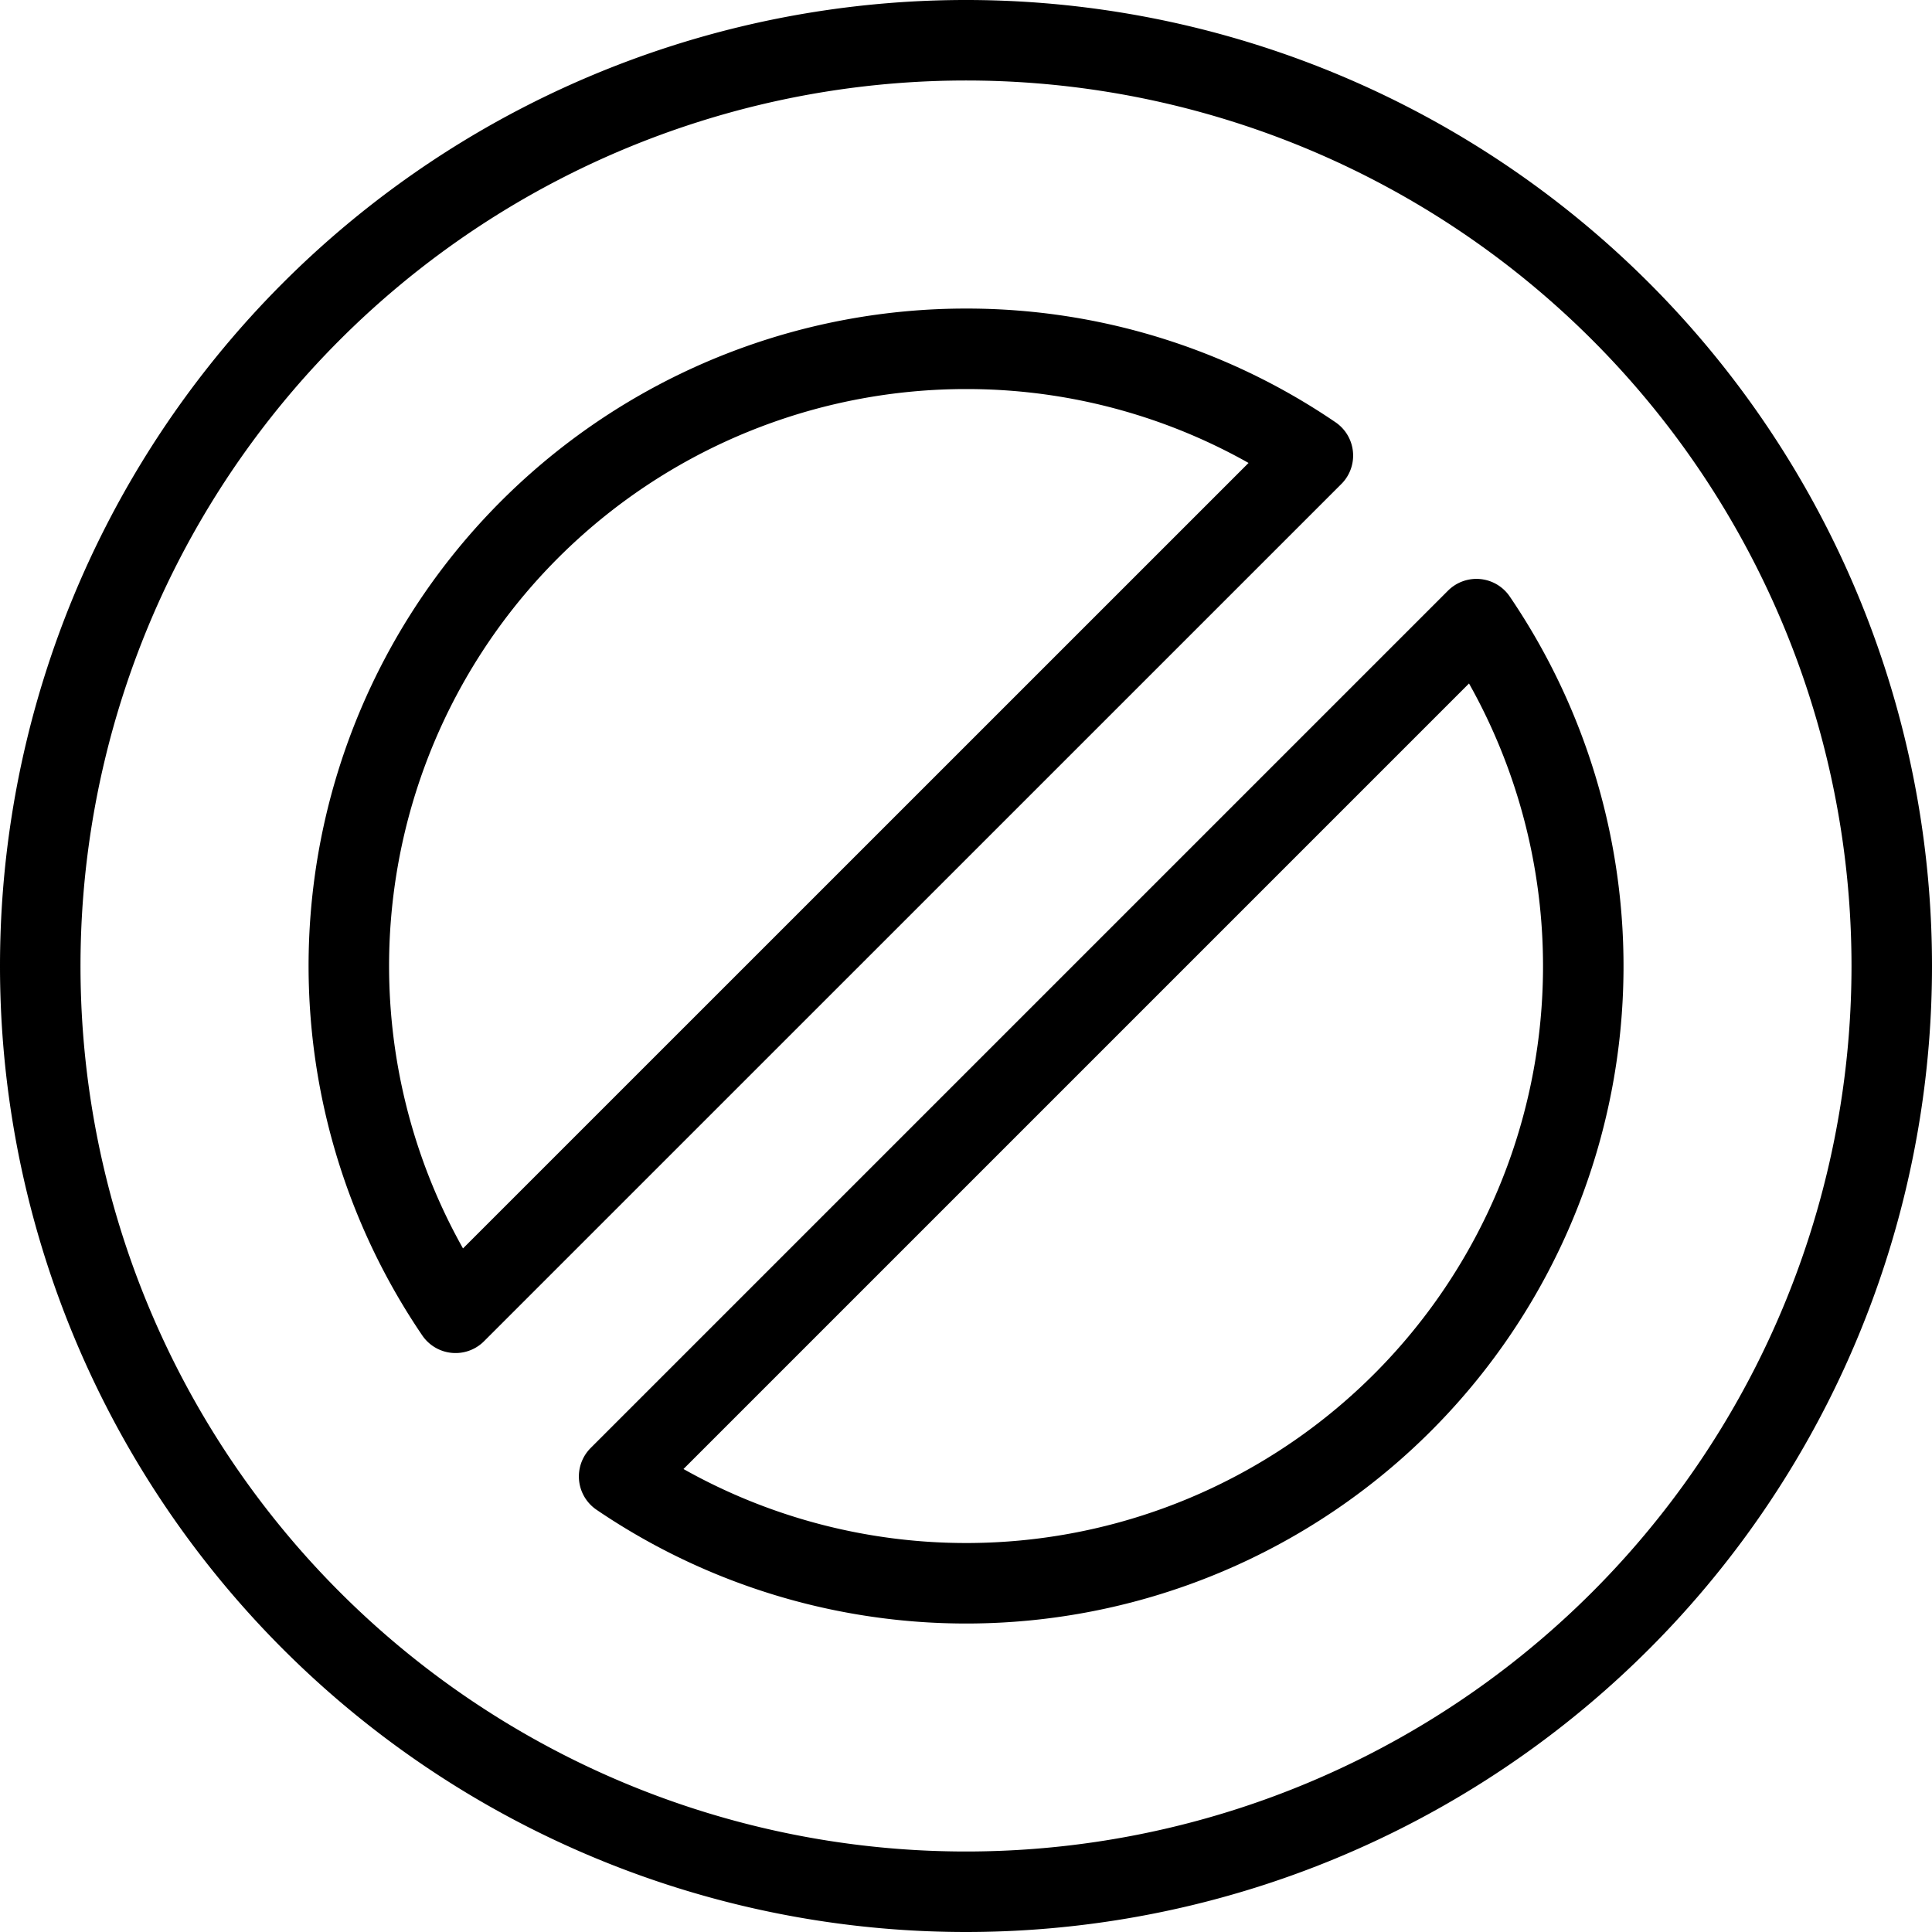 <svg viewBox="0 0 24 24" xmlns="http://www.w3.org/2000/svg"><g transform="matrix(1,0,0,1,0,0)"><path d="M0.500 12.000 A11.500 11.500 0 1 0 23.500 12.000 A11.500 11.500 0 1 0 0.500 12.000 Z" fill="none" stroke="#000000" stroke-linecap="round" stroke-linejoin="round"></path><path d="M12,4.333A7.666,7.666,0,0,0,5.659,16.308L16.309,5.659A7.633,7.633,0,0,0,12,4.333Z" fill="none" stroke="#000000" stroke-linecap="round" stroke-linejoin="round"></path><path d="M7.691,18.341a7.666,7.666,0,0,0,10.65-10.65Z" fill="none" stroke="#000000" stroke-linecap="round" stroke-linejoin="round"></path></g></svg>